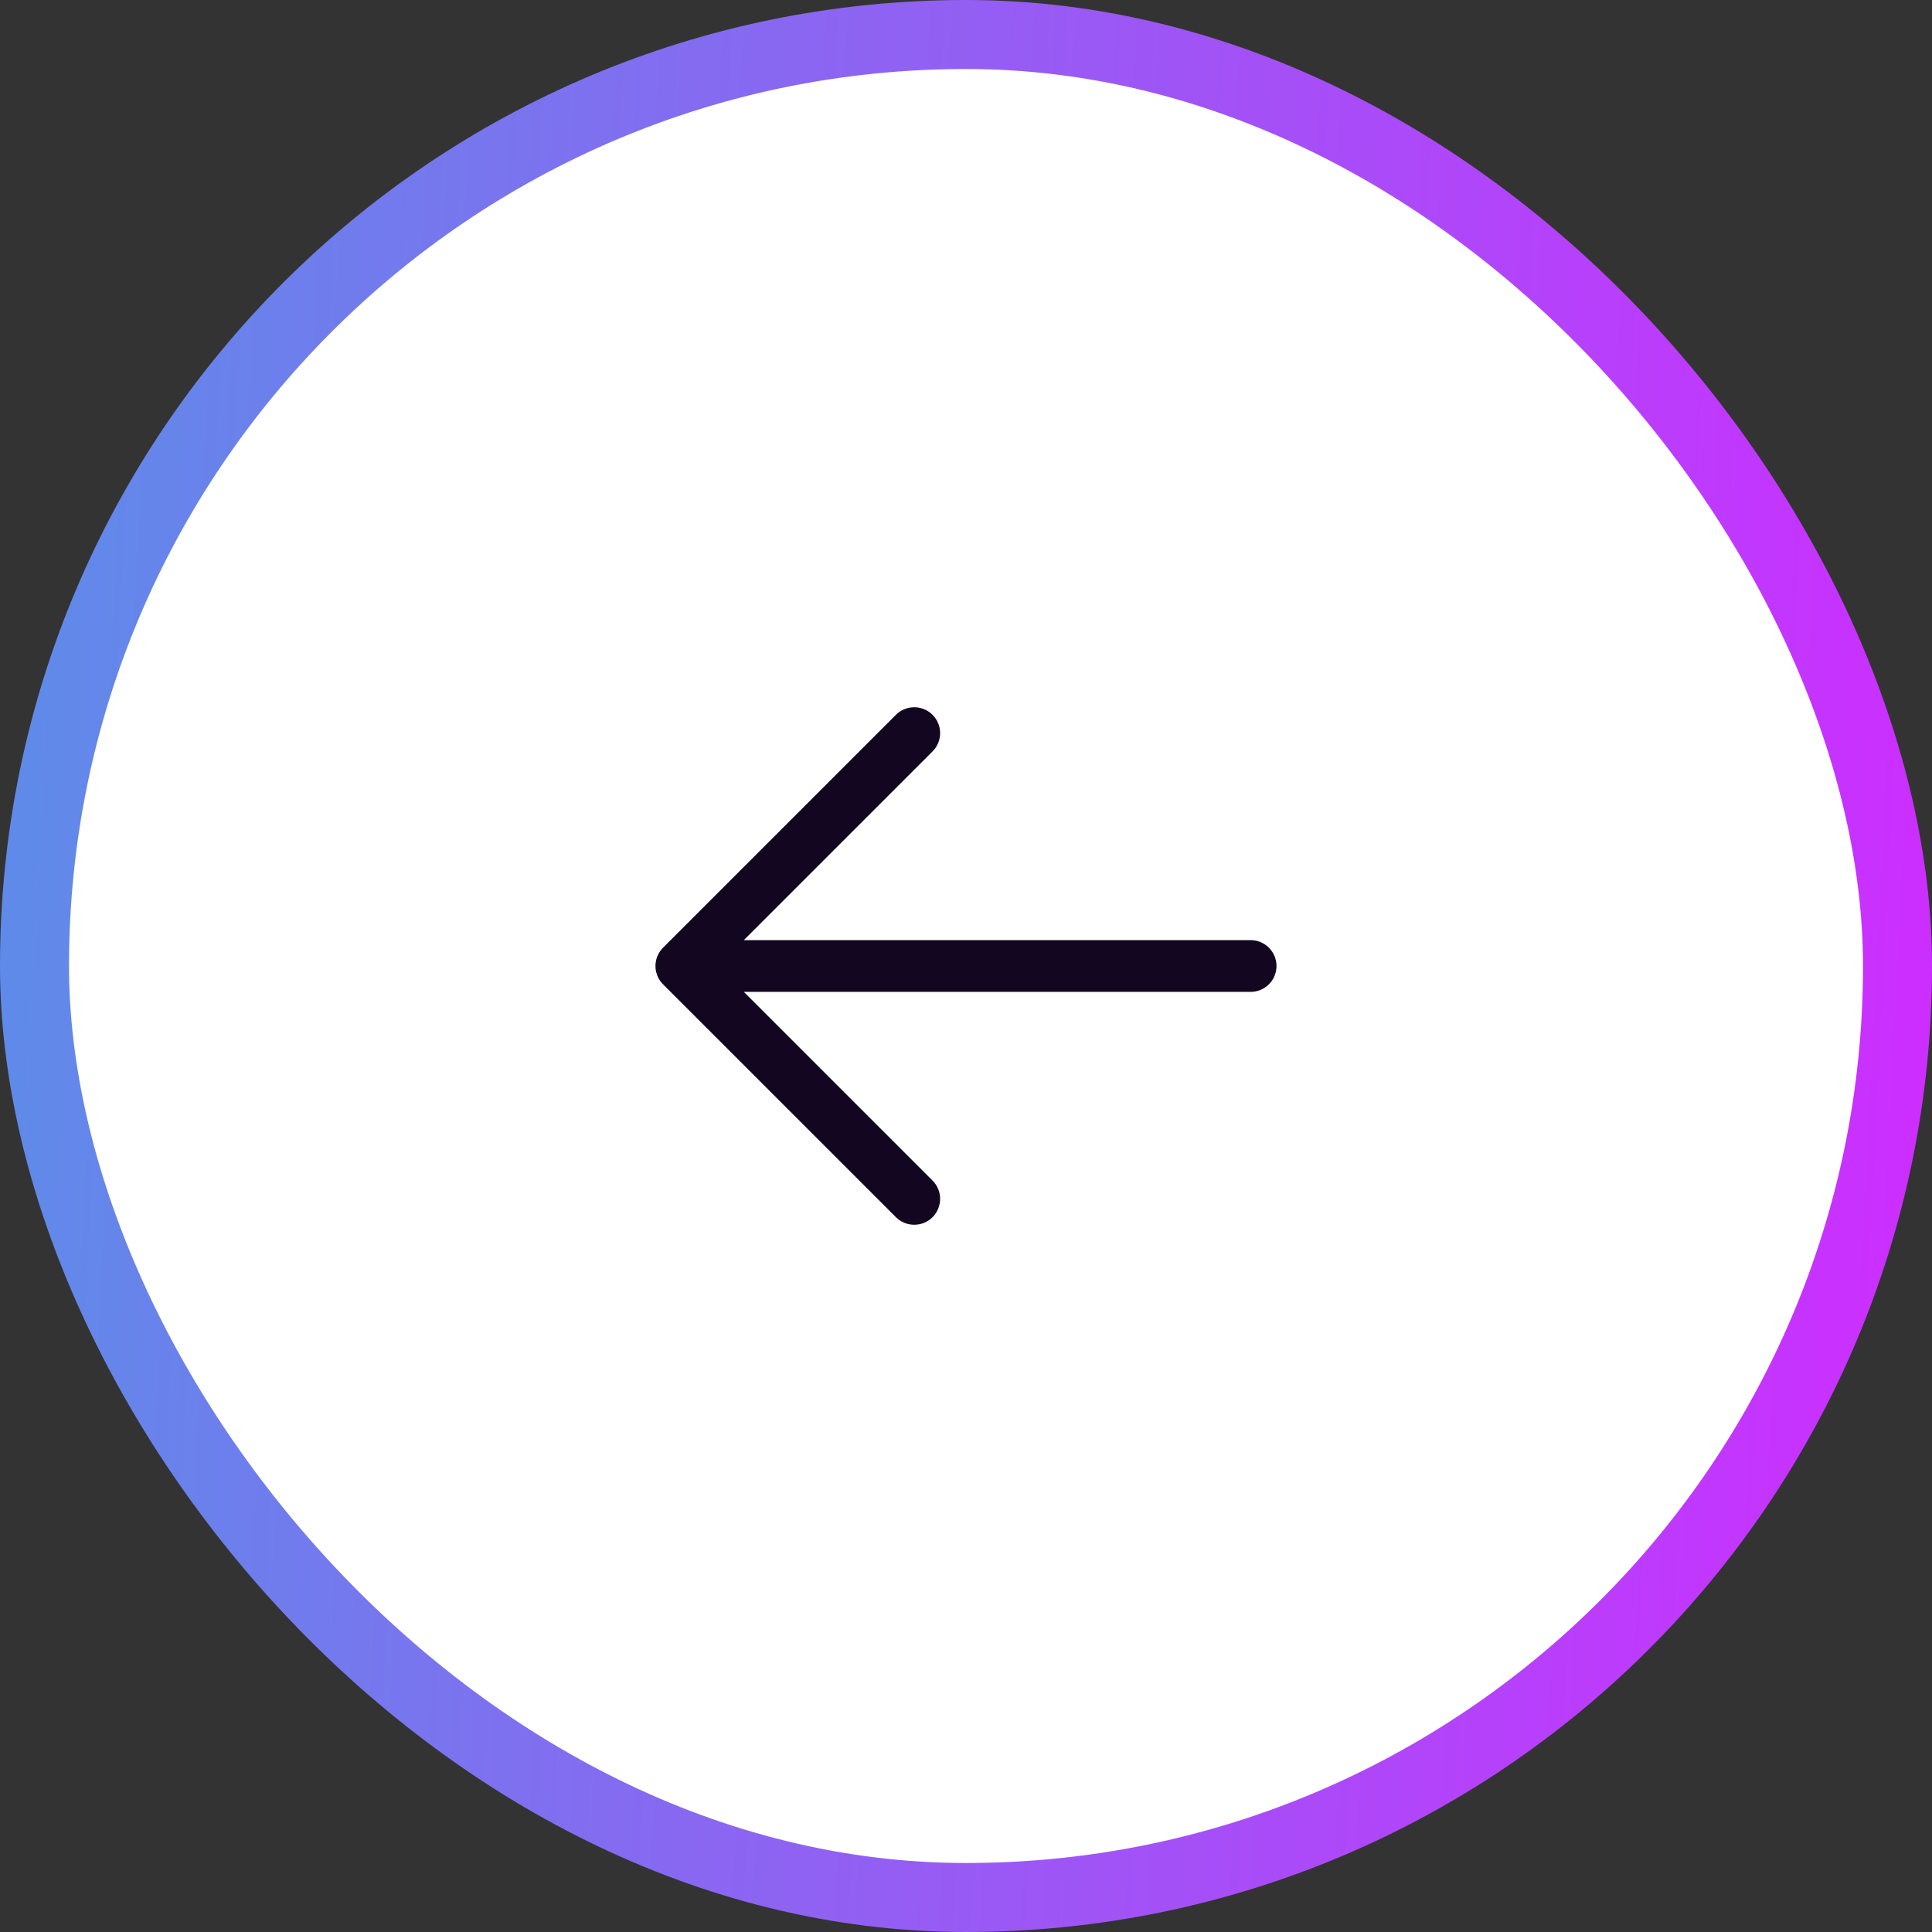 <svg width="56" height="56" viewBox="0 0 56 56" fill="none" xmlns="http://www.w3.org/2000/svg">
<rect x="0" y="0" width="56" height="56" fill="#333333" stroke="none"/>
<rect x="1" y="1" width="54" height="54" rx="27" fill="white"/>
<rect x="1" y="1" width="54" height="54" rx="27" stroke="url(#paint0_linear_2398_4468)" stroke-width="2"/>
<path d="M37 28C37 28.199 36.921 28.39 36.78 28.53C36.639 28.671 36.449 28.75 36.25 28.75H21.56L27.03 34.219C27.1 34.289 27.155 34.372 27.193 34.463C27.231 34.554 27.25 34.651 27.25 34.75C27.25 34.849 27.231 34.946 27.193 35.037C27.155 35.128 27.1 35.211 27.03 35.281C26.961 35.35 26.878 35.406 26.787 35.443C26.696 35.481 26.598 35.5 26.5 35.5C26.401 35.5 26.303 35.481 26.212 35.443C26.121 35.406 26.039 35.35 25.969 35.281L19.219 28.531C19.149 28.461 19.094 28.378 19.056 28.287C19.018 28.196 18.999 28.099 18.999 28C18.999 27.901 19.018 27.804 19.056 27.713C19.094 27.622 19.149 27.539 19.219 27.469L25.969 20.719C26.11 20.579 26.301 20.5 26.5 20.5C26.699 20.5 26.89 20.579 27.03 20.719C27.171 20.86 27.25 21.051 27.25 21.25C27.25 21.449 27.171 21.64 27.03 21.781L21.56 27.25H36.25C36.449 27.25 36.639 27.329 36.78 27.47C36.921 27.61 37 27.801 37 28Z" fill="#120620"/>
<defs>
<linearGradient id="paint0_linear_2398_4468" x1="2.453" y1="-7.467" x2="57.529" y2="-4.706" gradientUnits="userSpaceOnUse">
<stop stop-color="#608AE9"/>
<stop offset="1" stop-color="#CC2EFF"/>
</linearGradient>
</defs>
</svg>
